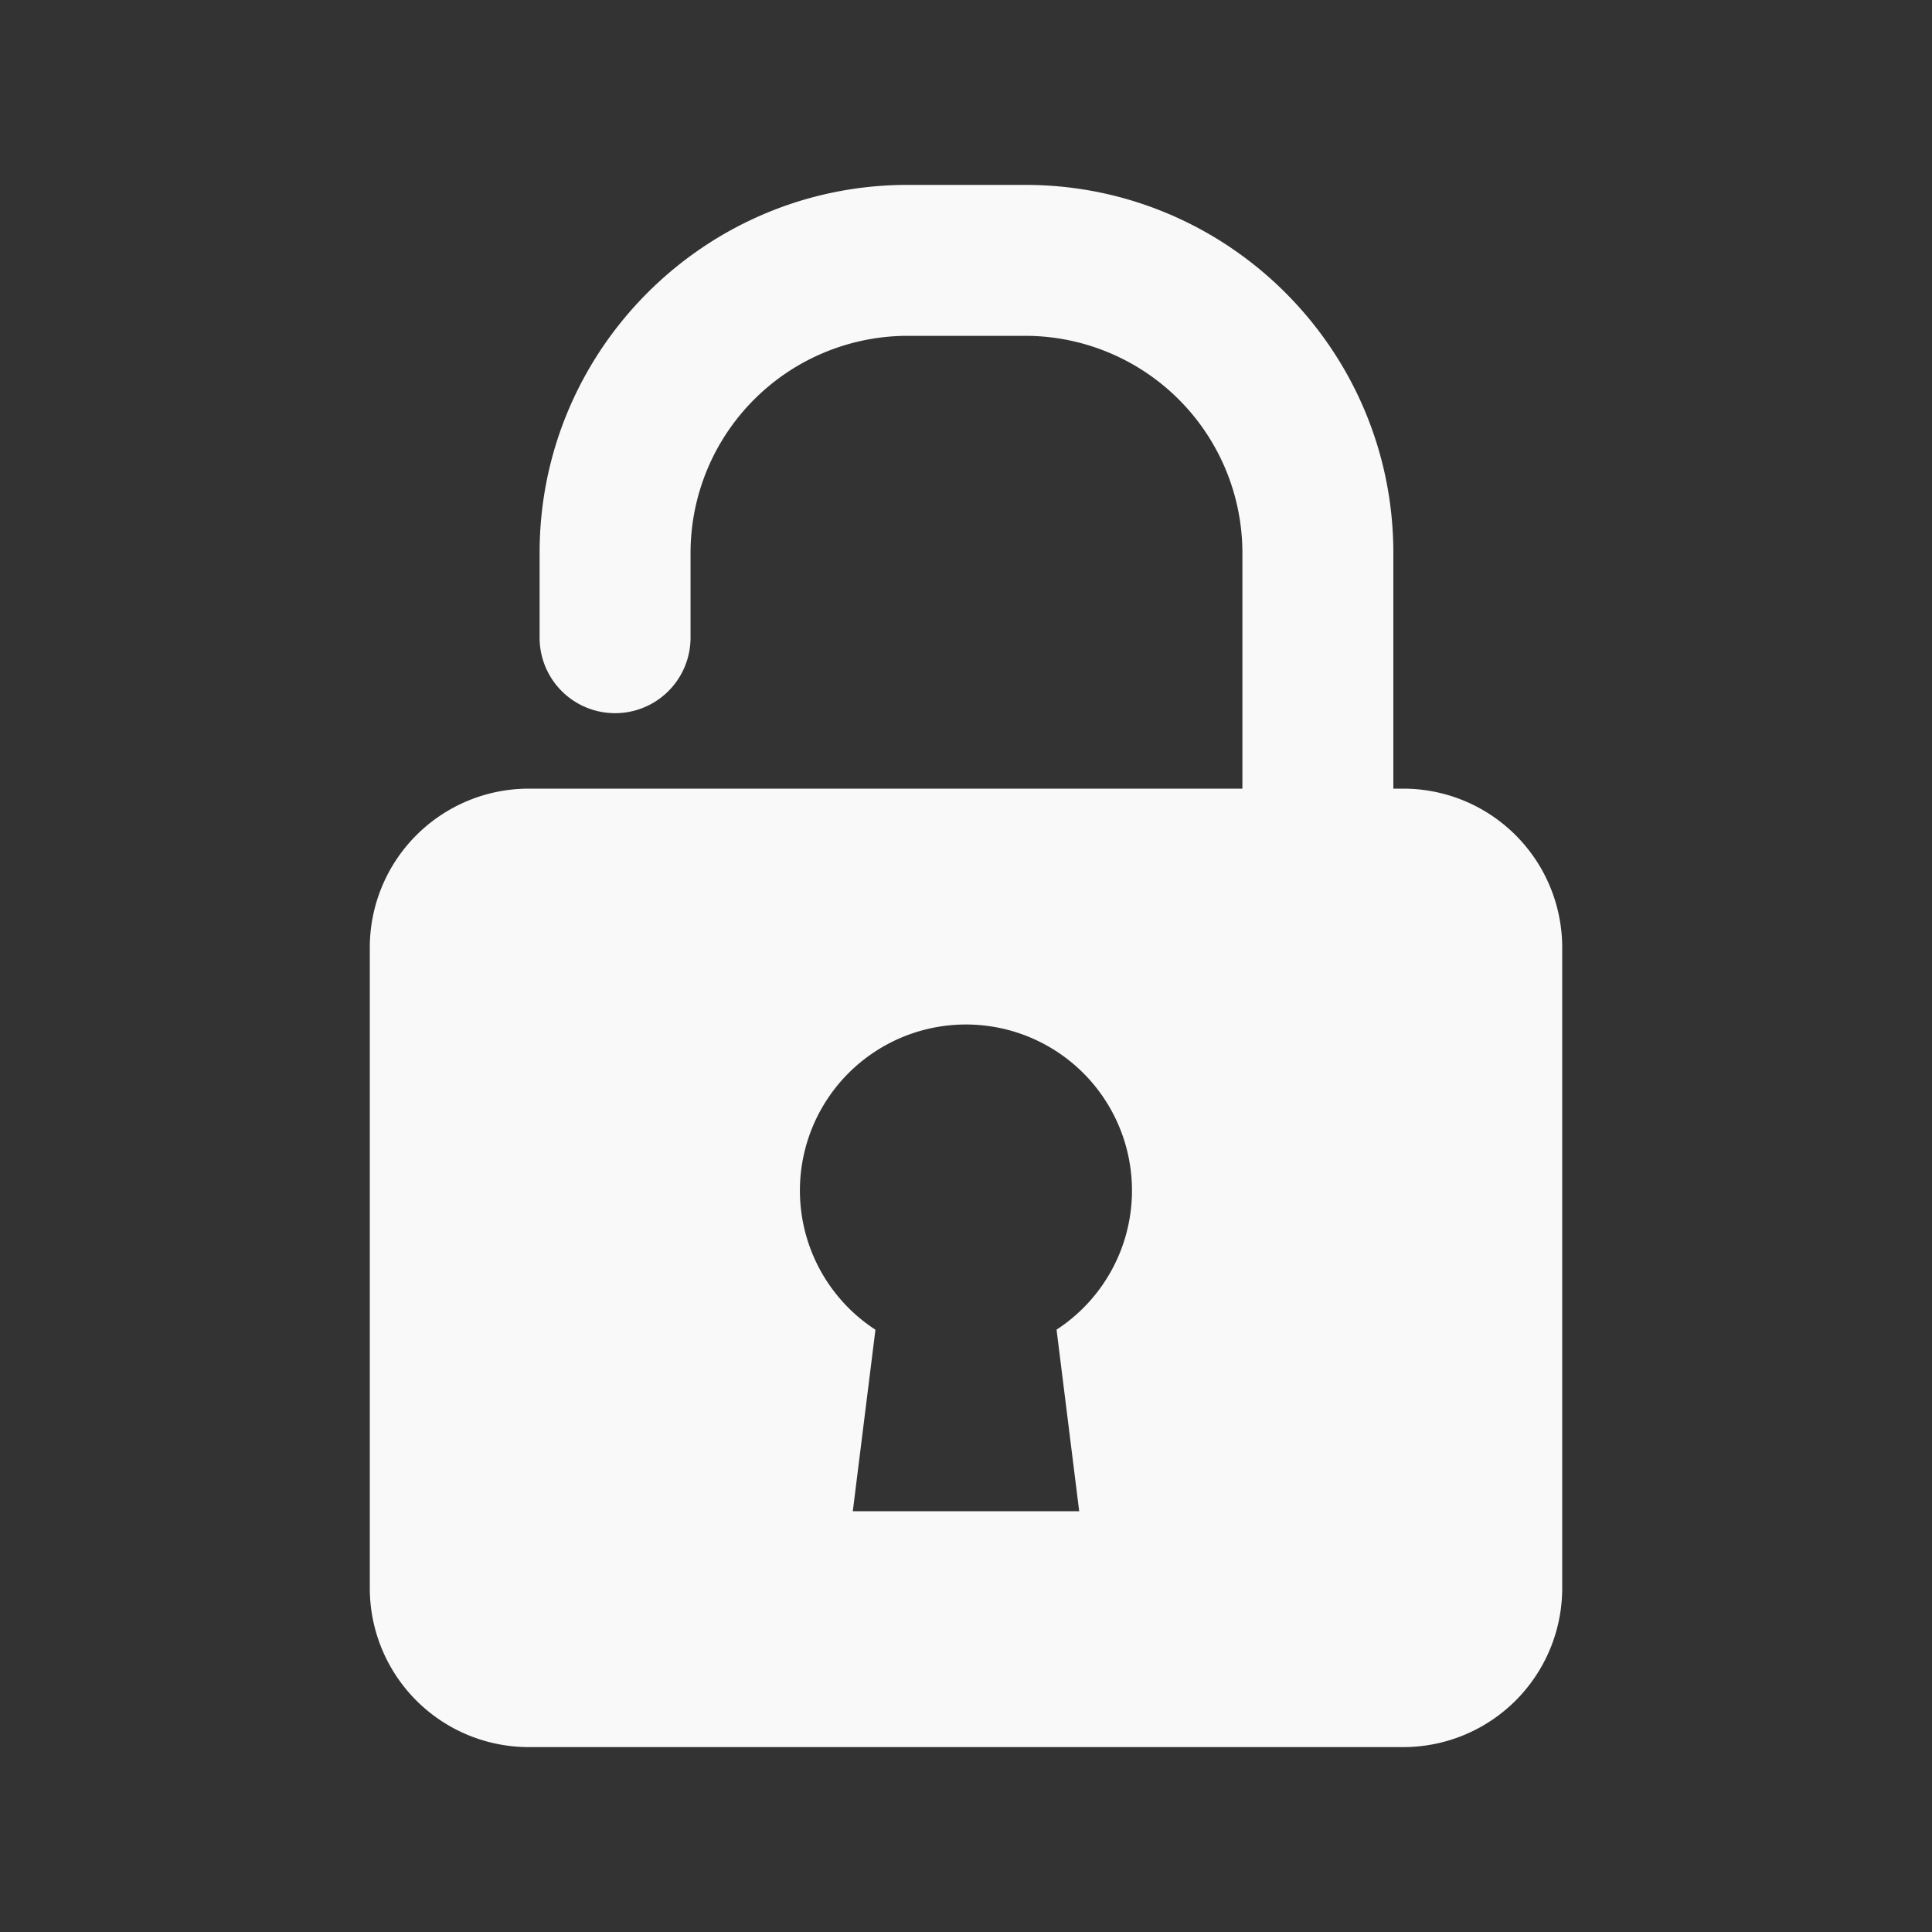 <svg t="1645672317019" class="icon" viewBox="0 0 1024 1024" version="1.1" xmlns="http://www.w3.org/2000/svg" p-id="21998" width="128" height="128"><rect x="0" y="0" width="1024" height="1024" fill="#333333" stroke="none"/><path d="M744 418h-5.5V293c0-107.53-87.48-195-195-195H481c-107.53 0-195 87.48-195 195v45a40 40 0 0 0 80 0v-45a115.14 115.14 0 0 1 115-115h62.5a115.14 115.14 0 0 1 115 115v125H280a84.25 84.25 0 0 0-84 84v340a84.25 84.25 0 0 0 84 84h464a84.25 84.25 0 0 0 84-84V502a84.25 84.25 0 0 0-84-84zM560 704.78L572 801H452l12-96.22a88 88 0 1 1 95.94 0z" p-id="21999" fill="#f9f9f9"></path></svg>